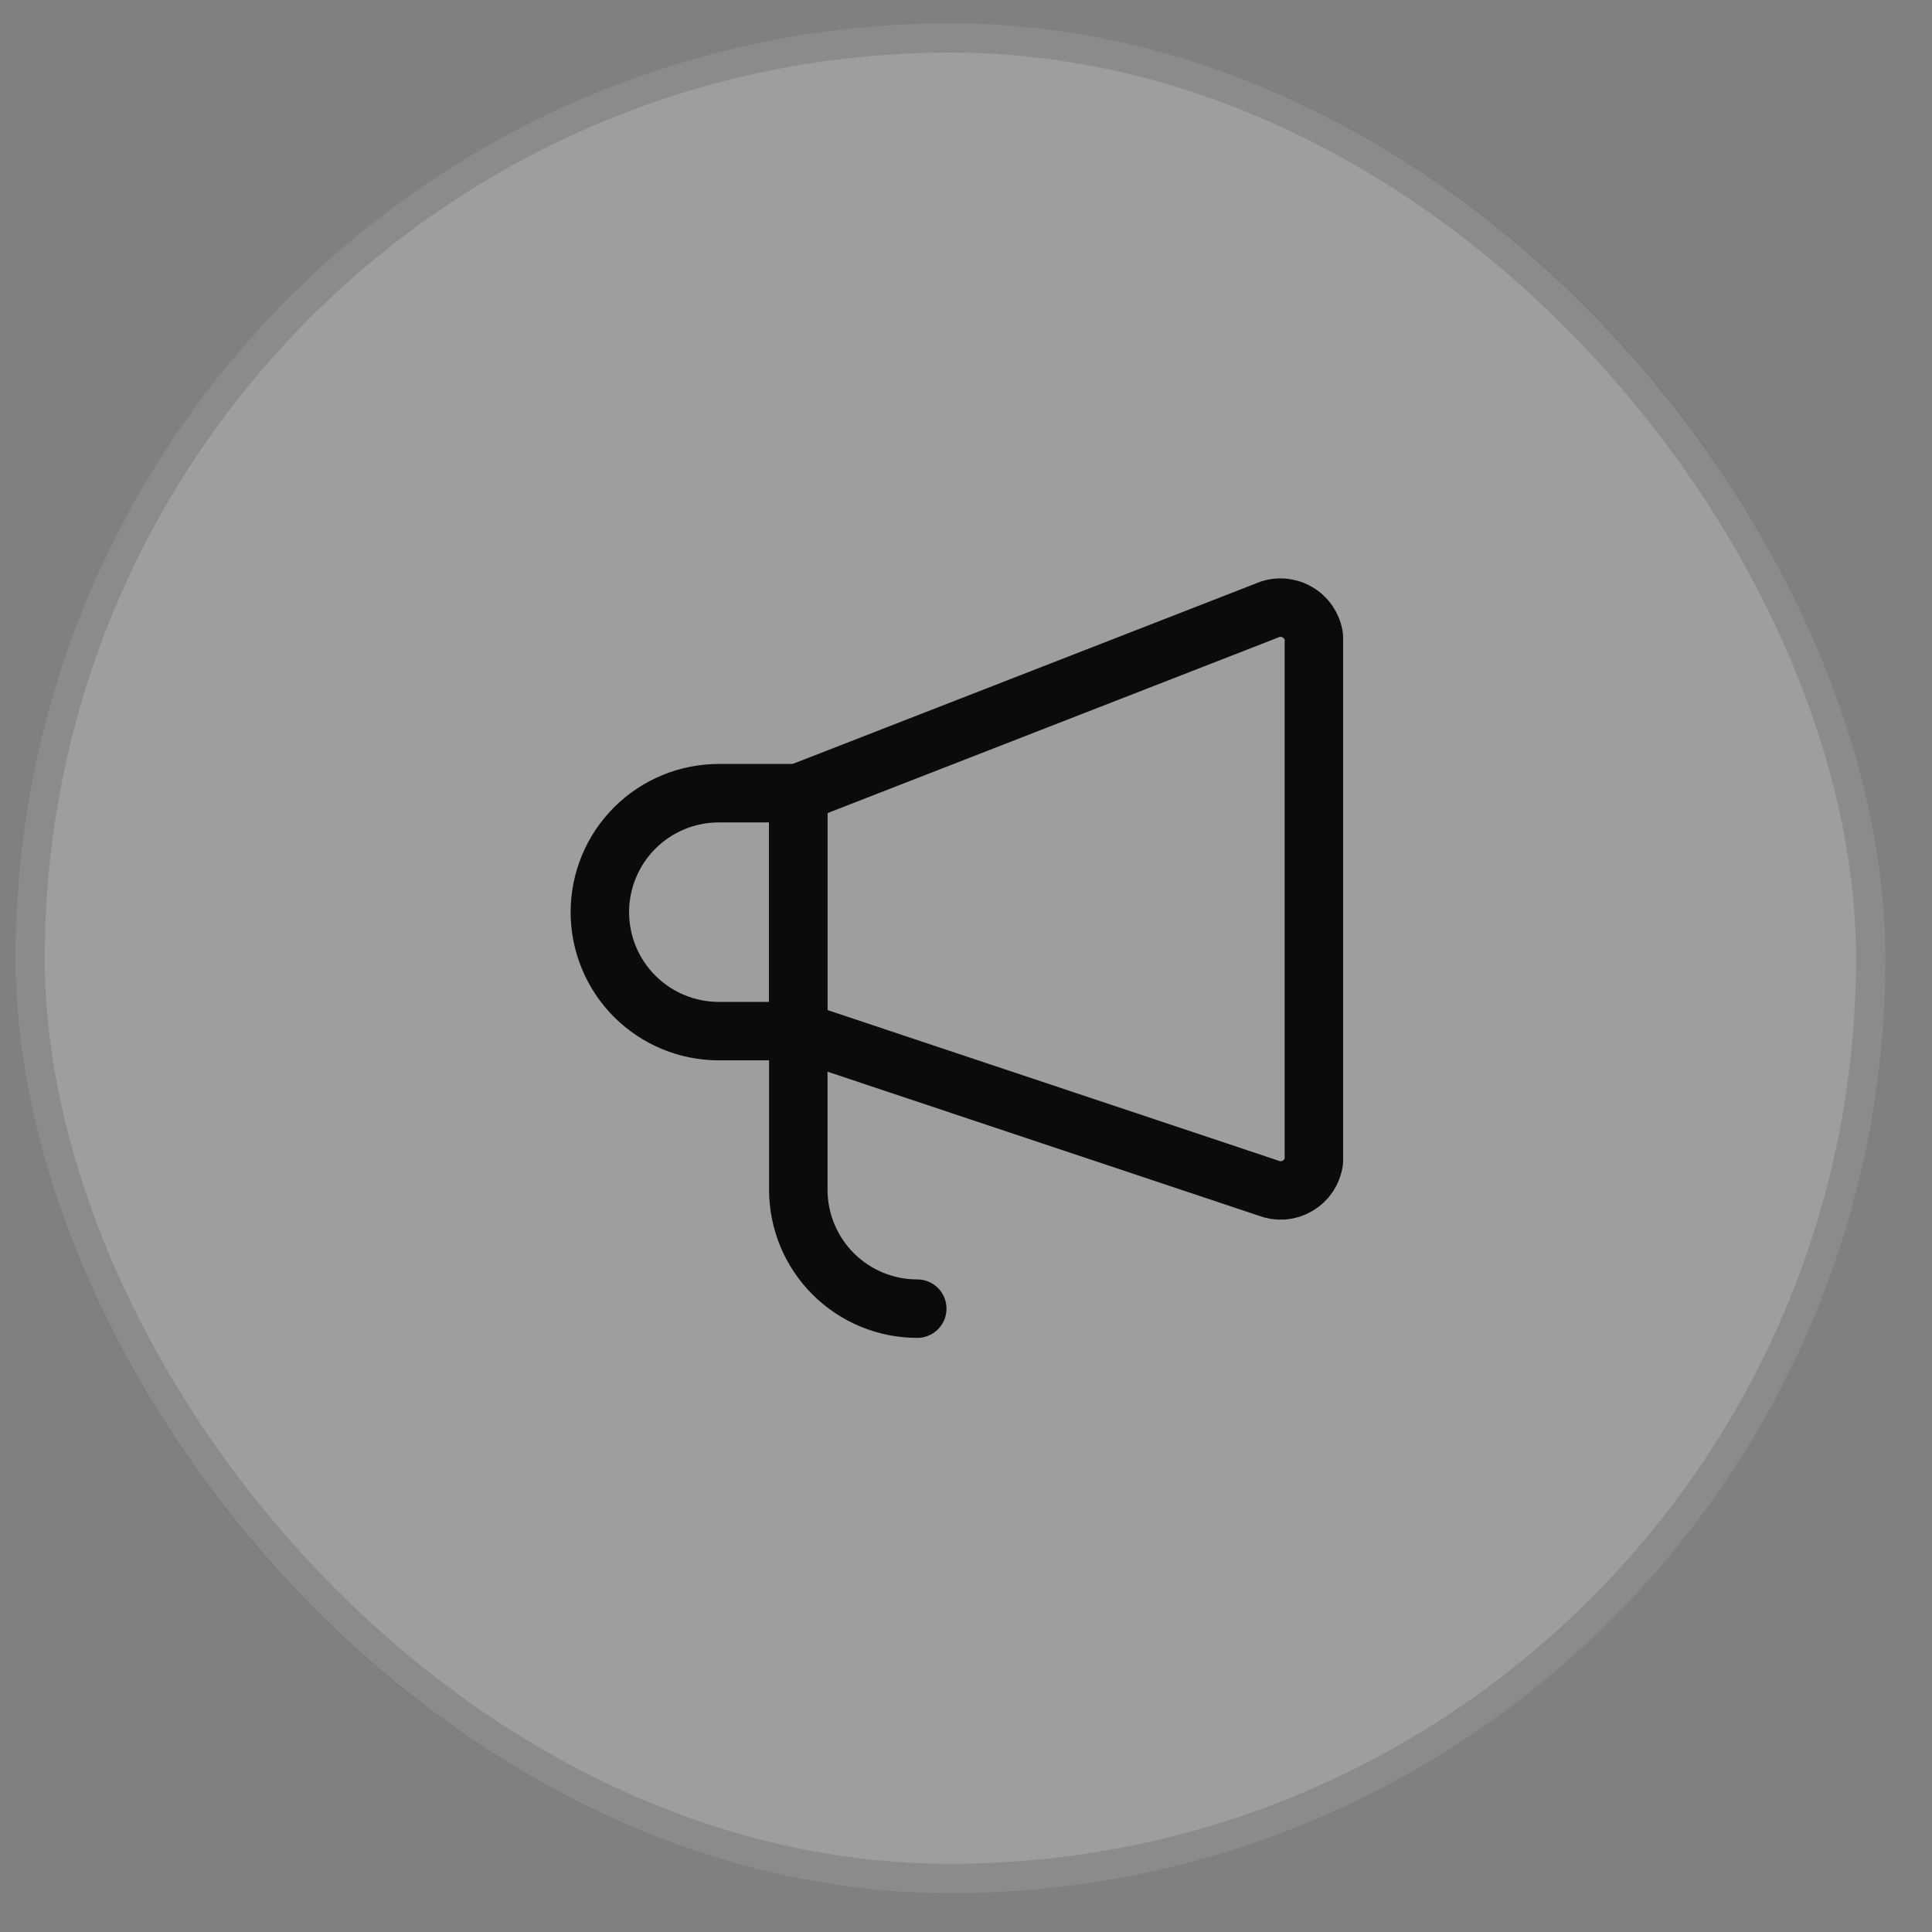 <?xml version="1.0" encoding="UTF-8"?> <svg xmlns="http://www.w3.org/2000/svg" width="31" height="31" viewBox="0 0 31 31" fill="none"><rect x="0" y="0" width="31" height="31" fill="#808080" stroke="none"/><g data-figma-bg-blur-radius="30"><rect x="0.25" y="0.375" width="30" height="30" rx="15" fill="white" fill-opacity="0.24"></rect><rect x="0.484" y="0.609" width="29.531" height="29.531" rx="14.766" stroke="black" stroke-opacity="0.12" stroke-width="0.469"></rect><path d="M12.809 12.726L20.319 9.8C20.396 9.764 20.48 9.747 20.564 9.75C20.649 9.753 20.732 9.776 20.806 9.817C20.88 9.857 20.944 9.915 20.992 9.985C21.04 10.055 21.071 10.134 21.082 10.218V18.632C21.072 18.714 21.042 18.792 20.997 18.86C20.951 18.929 20.891 18.986 20.82 19.027C20.749 19.069 20.669 19.094 20.587 19.1C20.505 19.106 20.423 19.093 20.347 19.062L12.809 16.545V12.726Z" stroke="#0B0B0B" stroke-width="0.938" stroke-linecap="round" stroke-linejoin="round"></path><path d="M11.534 12.727C11.028 12.727 10.542 12.928 10.184 13.286C9.826 13.644 9.625 14.13 9.625 14.636C9.625 15.142 9.826 15.628 10.184 15.986C10.542 16.344 11.028 16.545 11.534 16.545H12.807V12.727H11.534Z" stroke="#0B0B0B" stroke-width="0.938" stroke-linecap="round" stroke-linejoin="round"></path><path d="M14.718 20.998C14.211 20.998 13.726 20.797 13.368 20.439C13.01 20.081 12.809 19.595 12.809 19.089V16.543" stroke="#0B0B0B" stroke-width="0.938" stroke-linecap="round" stroke-linejoin="round"></path></g><defs><clipPath id="bgblur_0_311_5117_clip_path" transform="translate(29.75 29.625)"><rect x="0.25" y="0.375" width="30" height="30" rx="15"></rect></clipPath></defs></svg> 